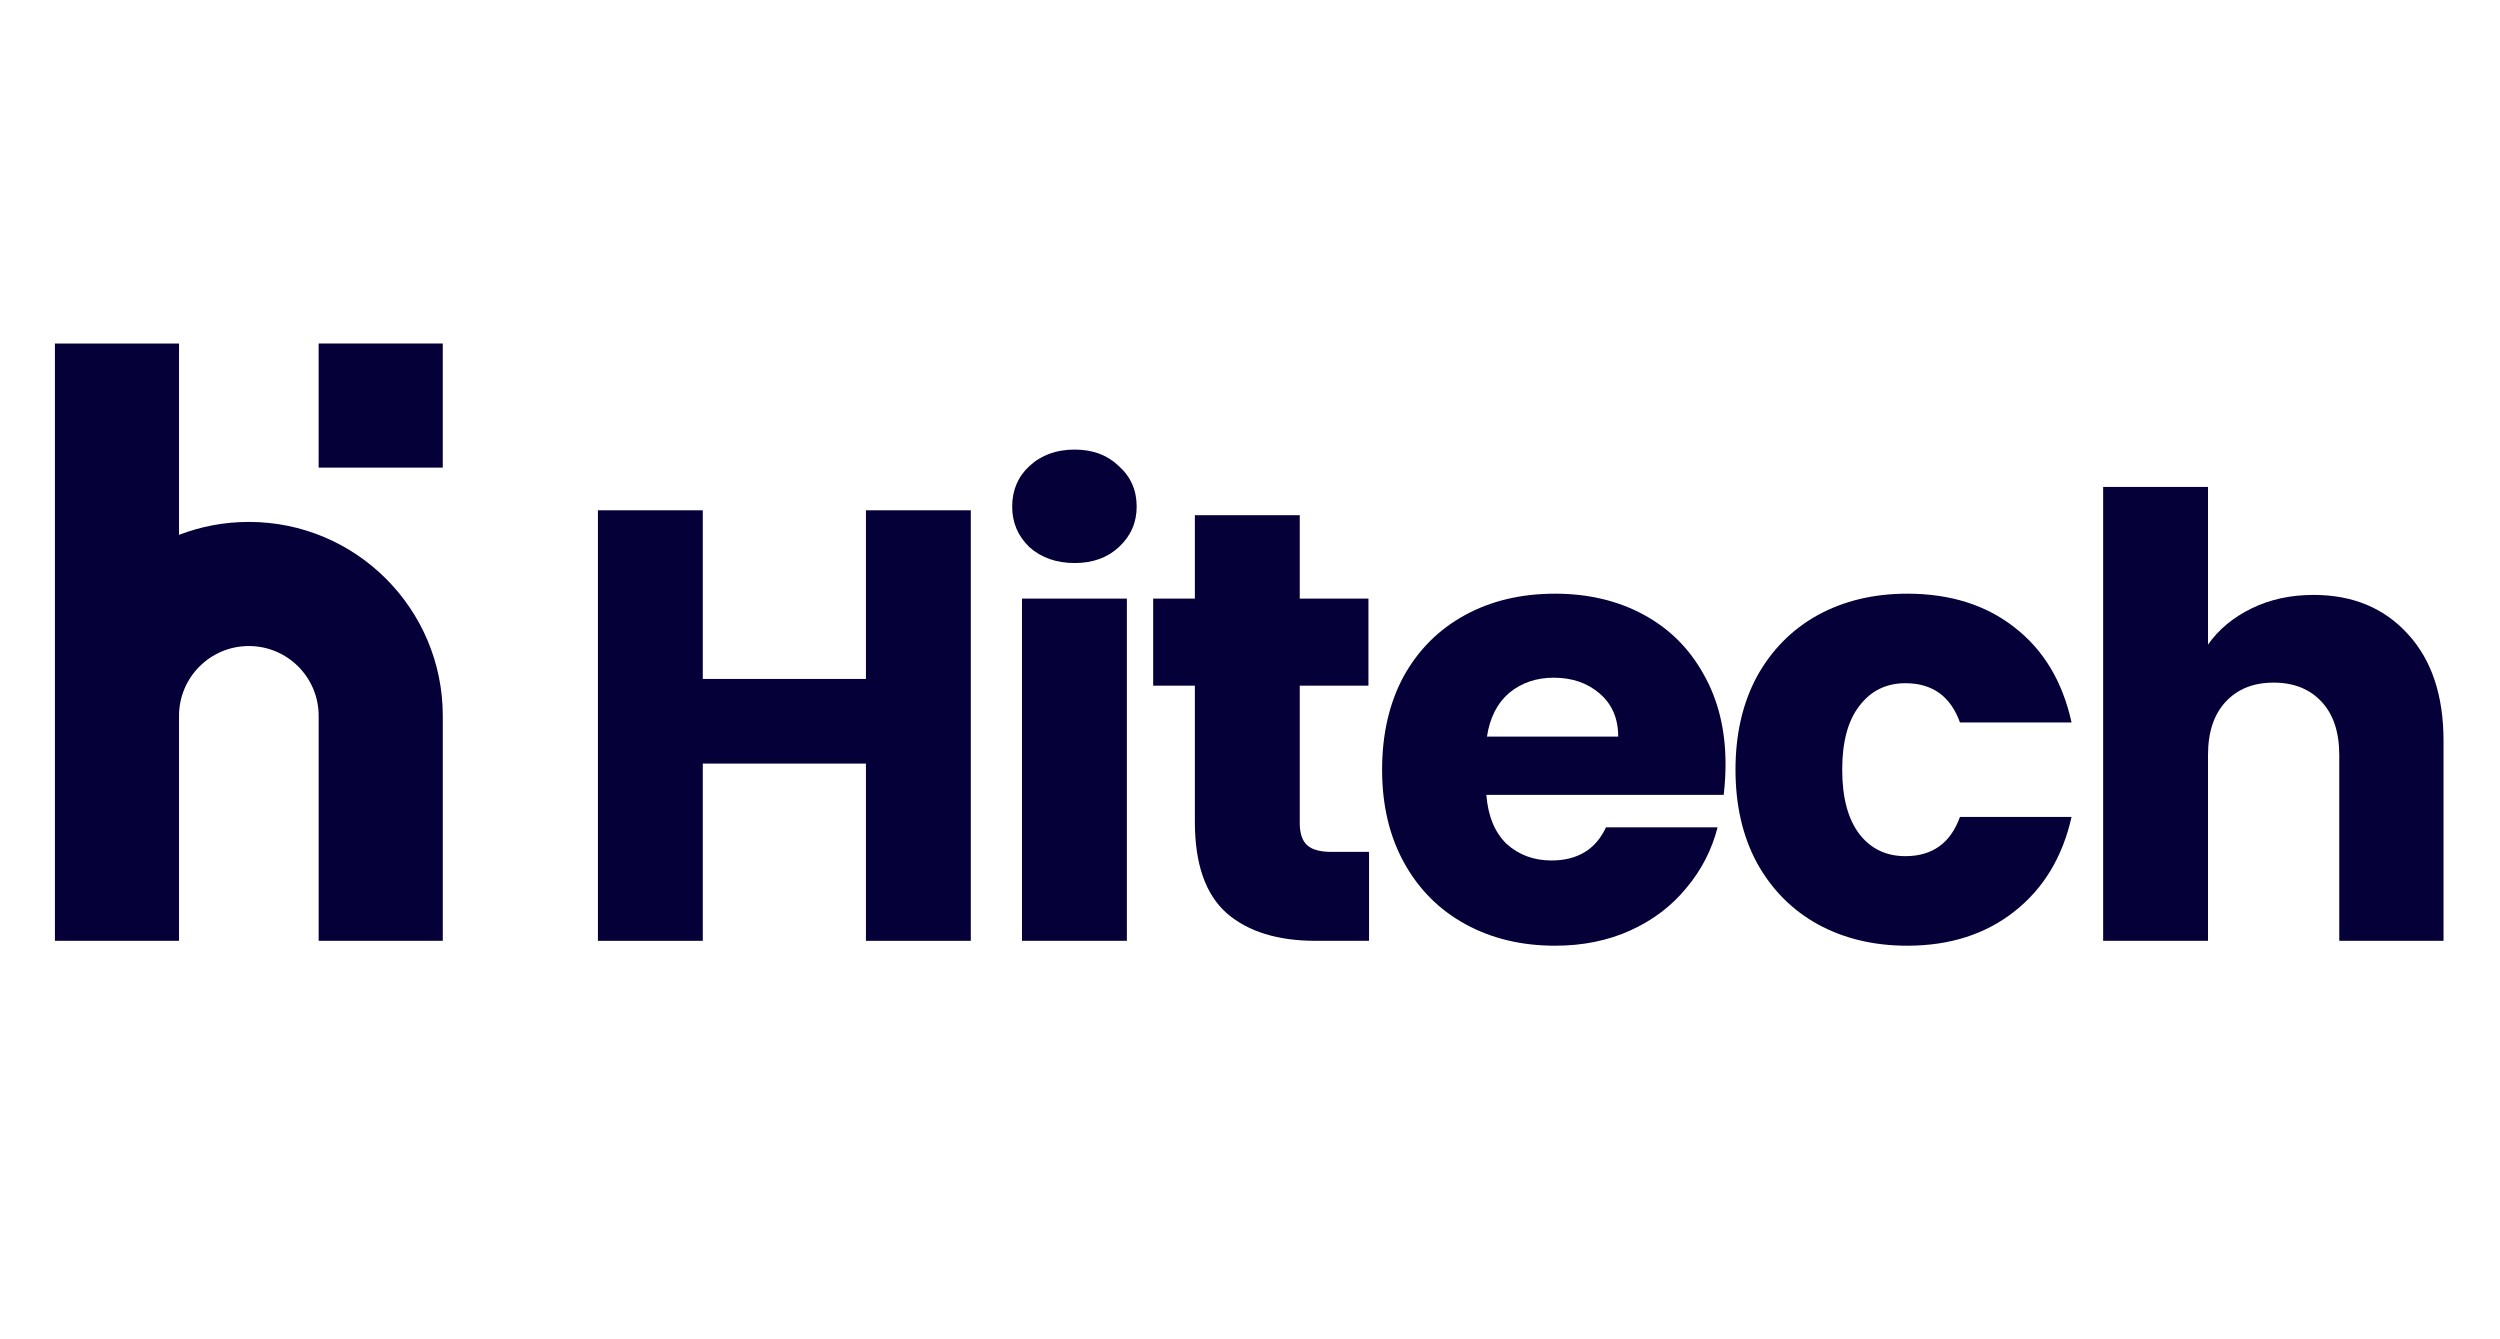 <svg width="112" height="60" viewBox="0 0 112 60" fill="none" xmlns="http://www.w3.org/2000/svg">
<rect width="112" height="60" fill="white"/>
<path d="M43.492 22.861V42.149H38.794V34.209H31.485V42.149H26.787V22.861H31.485V30.417H38.794V22.861H43.492Z" fill="#050038"/>
<path d="M48.148 25.224C47.324 25.224 46.646 24.985 46.115 24.509C45.602 24.015 45.346 23.41 45.346 22.696C45.346 21.963 45.602 21.359 46.115 20.882C46.646 20.388 47.324 20.141 48.148 20.141C48.954 20.141 49.614 20.388 50.126 20.882C50.658 21.359 50.923 21.963 50.923 22.696C50.923 23.41 50.658 24.015 50.126 24.509C49.614 24.985 48.954 25.224 48.148 25.224ZM50.484 26.817V42.148H45.785V26.817H50.484Z" fill="#050038"/>
<path d="M61.333 38.165V42.149H58.943C57.239 42.149 55.911 41.737 54.959 40.913C54.007 40.07 53.53 38.706 53.53 36.819V30.719H51.662V26.818H53.53V23.081H58.229V26.818H61.306V30.719H58.229V36.874C58.229 37.332 58.339 37.661 58.558 37.863C58.778 38.065 59.145 38.165 59.657 38.165H61.333Z" fill="#050038"/>
<path d="M77.304 34.235C77.304 34.674 77.277 35.132 77.222 35.609H66.589C66.662 36.561 66.965 37.294 67.496 37.807C68.045 38.301 68.714 38.549 69.501 38.549C70.674 38.549 71.489 38.054 71.947 37.065H76.947C76.691 38.072 76.224 38.979 75.546 39.785C74.886 40.591 74.053 41.223 73.046 41.681C72.038 42.139 70.912 42.368 69.666 42.368C68.164 42.368 66.827 42.047 65.655 41.406C64.482 40.765 63.567 39.849 62.907 38.658C62.248 37.468 61.918 36.076 61.918 34.482C61.918 32.888 62.239 31.497 62.88 30.306C63.539 29.115 64.455 28.199 65.627 27.558C66.799 26.917 68.146 26.597 69.666 26.597C71.15 26.597 72.469 26.908 73.623 27.531C74.777 28.154 75.674 29.042 76.315 30.196C76.975 31.35 77.304 32.696 77.304 34.235ZM72.496 32.999C72.496 32.193 72.221 31.551 71.672 31.075C71.122 30.599 70.435 30.361 69.611 30.361C68.823 30.361 68.155 30.59 67.605 31.048C67.074 31.506 66.745 32.156 66.616 32.999H72.496Z" fill="#050038"/>
<path d="M77.75 34.482C77.75 32.888 78.07 31.497 78.712 30.306C79.371 29.115 80.278 28.199 81.432 27.558C82.604 26.917 83.941 26.597 85.443 26.597C87.366 26.597 88.969 27.1 90.251 28.108C91.552 29.115 92.403 30.535 92.806 32.367H87.806C87.385 31.194 86.57 30.608 85.361 30.608C84.5 30.608 83.813 30.947 83.3 31.625C82.787 32.284 82.531 33.237 82.531 34.482C82.531 35.728 82.787 36.689 83.3 37.367C83.813 38.026 84.5 38.356 85.361 38.356C86.57 38.356 87.385 37.77 87.806 36.598H92.806C92.403 38.393 91.552 39.803 90.251 40.829C88.951 41.855 87.348 42.368 85.443 42.368C83.941 42.368 82.604 42.047 81.432 41.406C80.278 40.765 79.371 39.849 78.712 38.658C78.07 37.468 77.75 36.076 77.75 34.482Z" fill="#050038"/>
<path d="M103.645 26.652C105.403 26.652 106.814 27.238 107.876 28.41C108.938 29.564 109.47 31.158 109.47 33.191V42.148H104.799V33.823C104.799 32.797 104.533 32.001 104.002 31.433C103.471 30.865 102.756 30.581 101.859 30.581C100.961 30.581 100.247 30.865 99.716 31.433C99.184 32.001 98.919 32.797 98.919 33.823V42.148H94.221V21.816H98.919V28.878C99.395 28.2 100.045 27.66 100.87 27.257C101.694 26.854 102.619 26.652 103.645 26.652Z" fill="#050038"/>
<path d="M2.46 32.067V15.389H8.02V23.962C8.991 23.587 10.046 23.382 11.148 23.382C15.947 23.382 19.837 27.272 19.837 32.07V42.149H14.276V32.07C14.276 30.343 12.876 28.942 11.148 28.942C9.422 28.942 8.022 30.342 8.02 32.068C8.02 32.069 8.02 32.069 8.02 32.07V42.149H2.46V32.07C2.46 32.069 2.46 32.068 2.46 32.067Z" fill="#050038"/>
<path d="M14.275 20.949V15.389H19.836V20.949H14.275Z" fill="#050038"/>
</svg>
